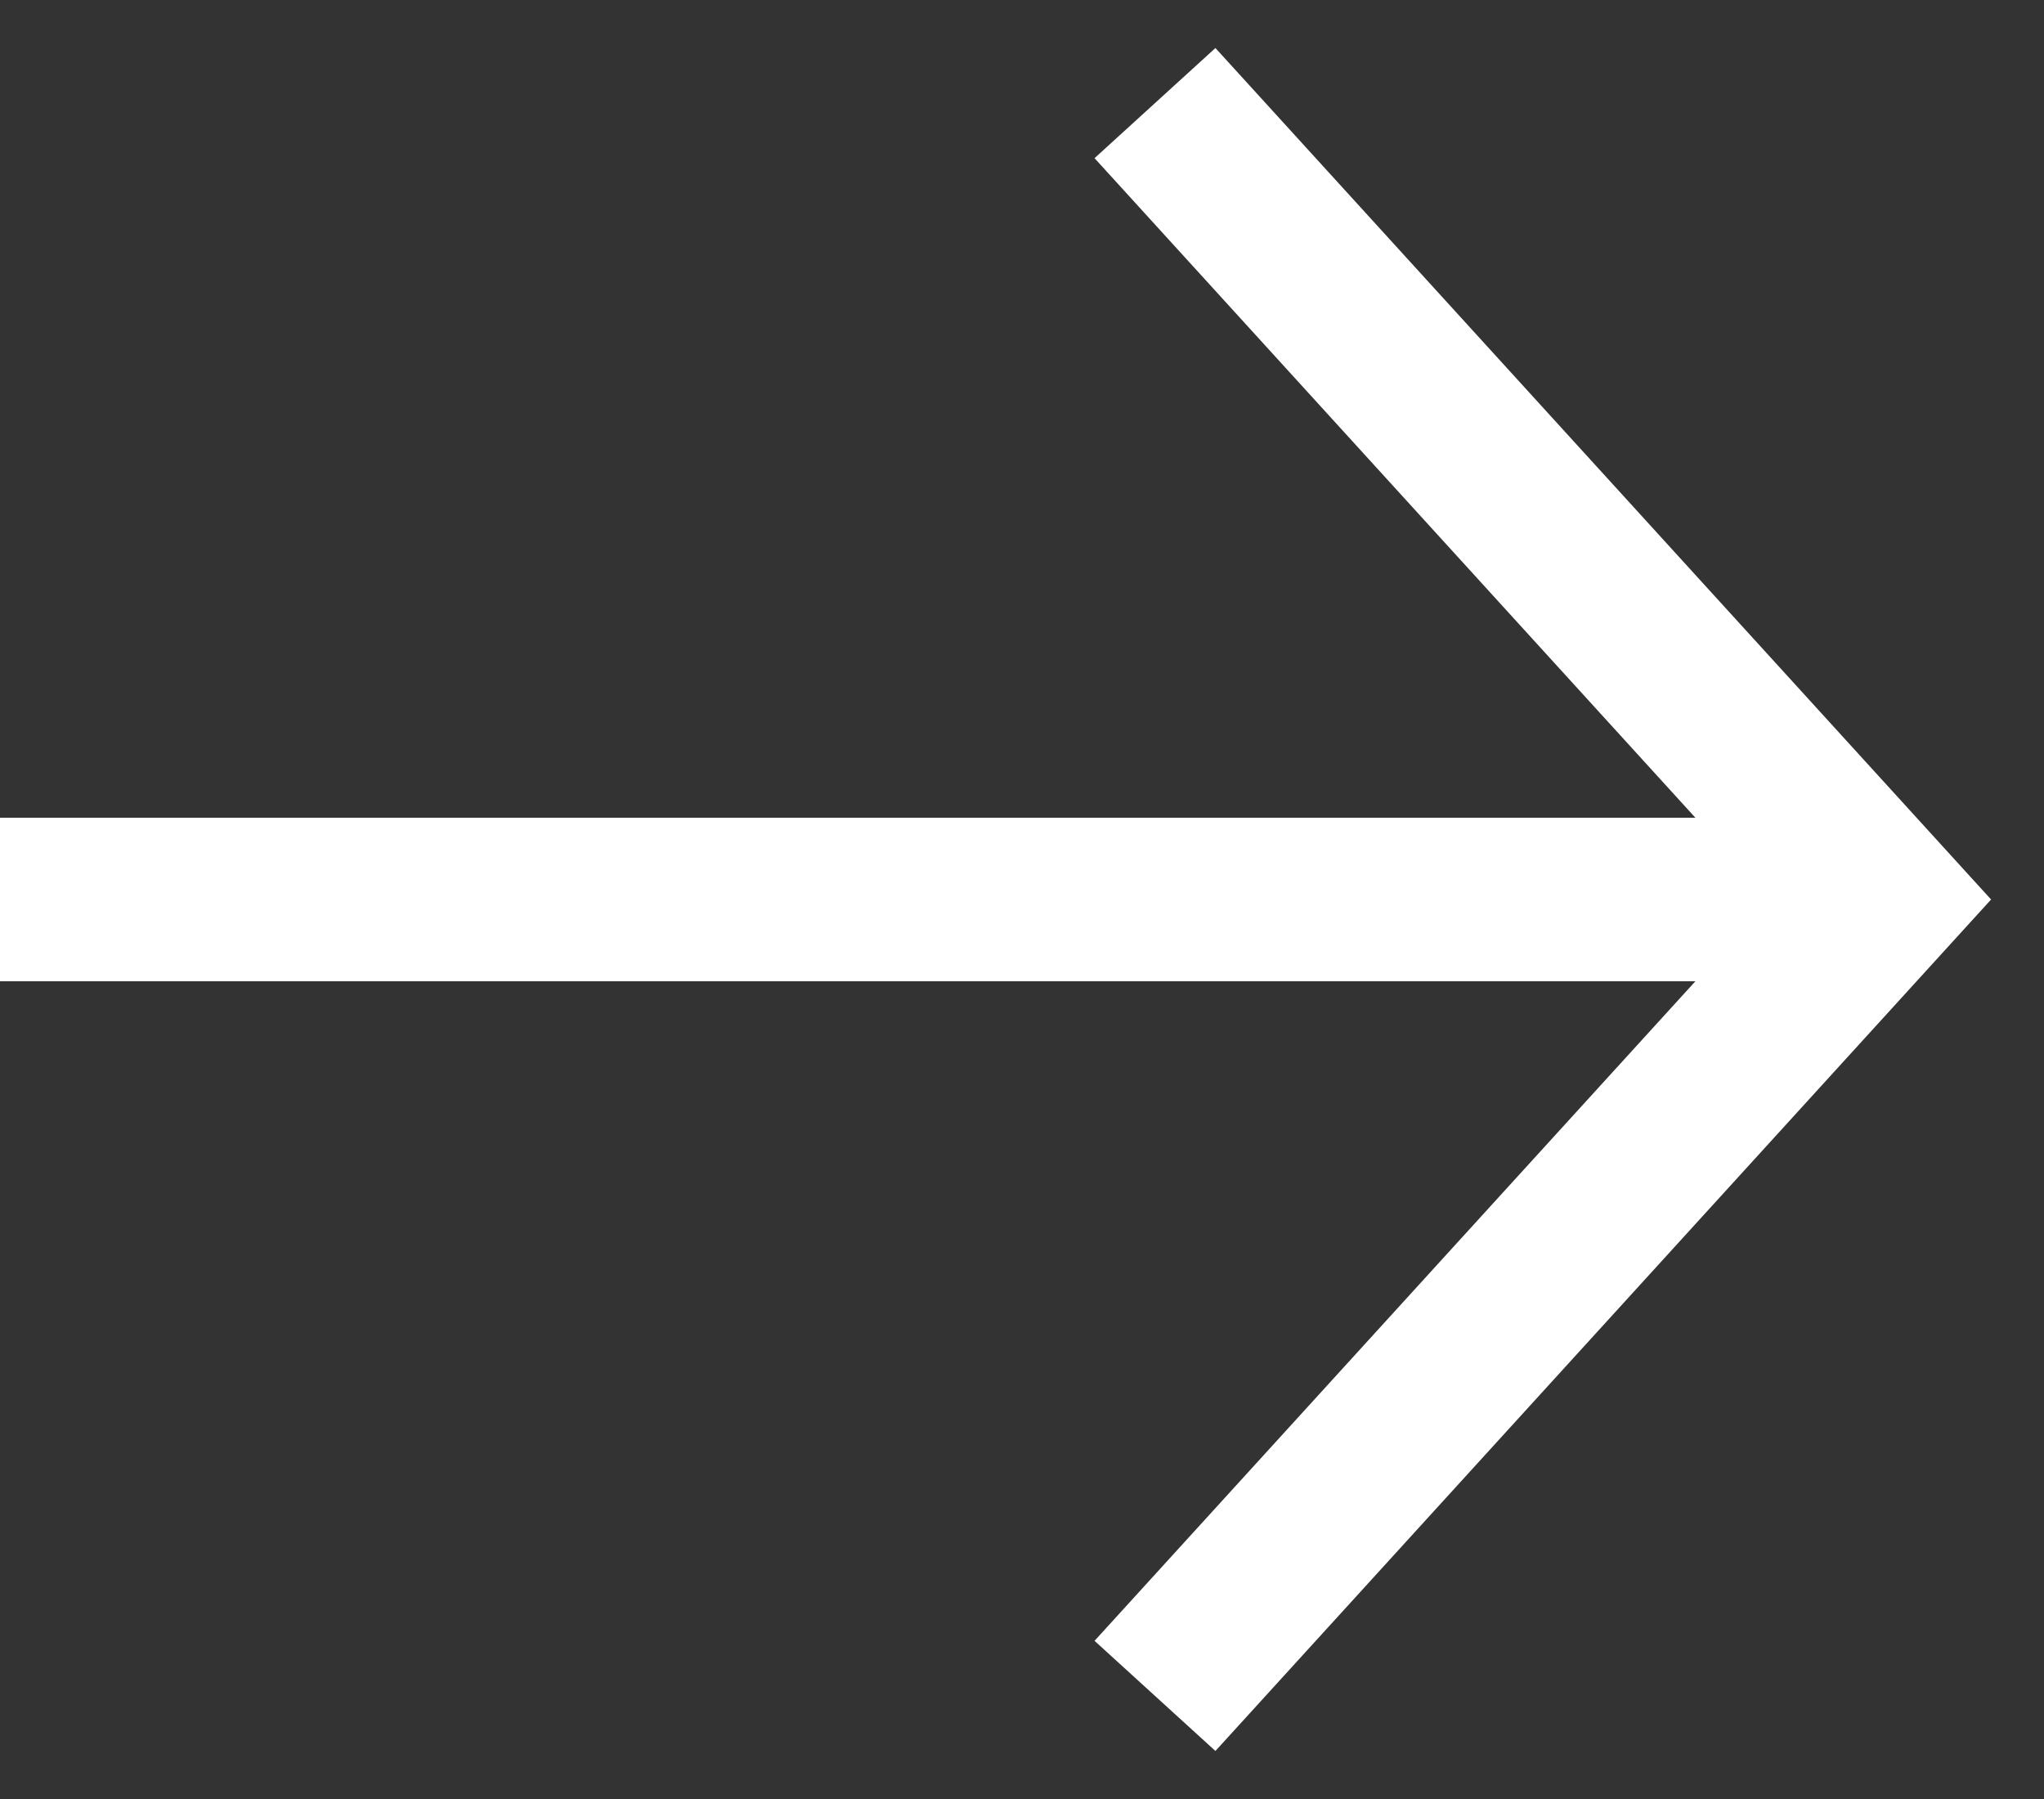 <svg xmlns="http://www.w3.org/2000/svg" xmlns:xlink="http://www.w3.org/1999/xlink" id="Capa_1" x="0px" y="0px" viewBox="0 0 25 22" style="enable-background:new 0 0 25 22;" xml:space="preserve"><rect x="0" y="0" width="25" height="22" fill="#333333" stroke="none"/><style type="text/css">	.st0{fill:none;stroke:#FFFFFF;stroke-width:2;stroke-linecap:square;}	.st1{fill:none;stroke:#FFFFFF;stroke-width:2;}</style><path class="st0" d="M14.8,20l8.2-9l-8.2-9"></path><line class="st1" x1="23" y1="11" x2="0" y2="11"></line></svg>